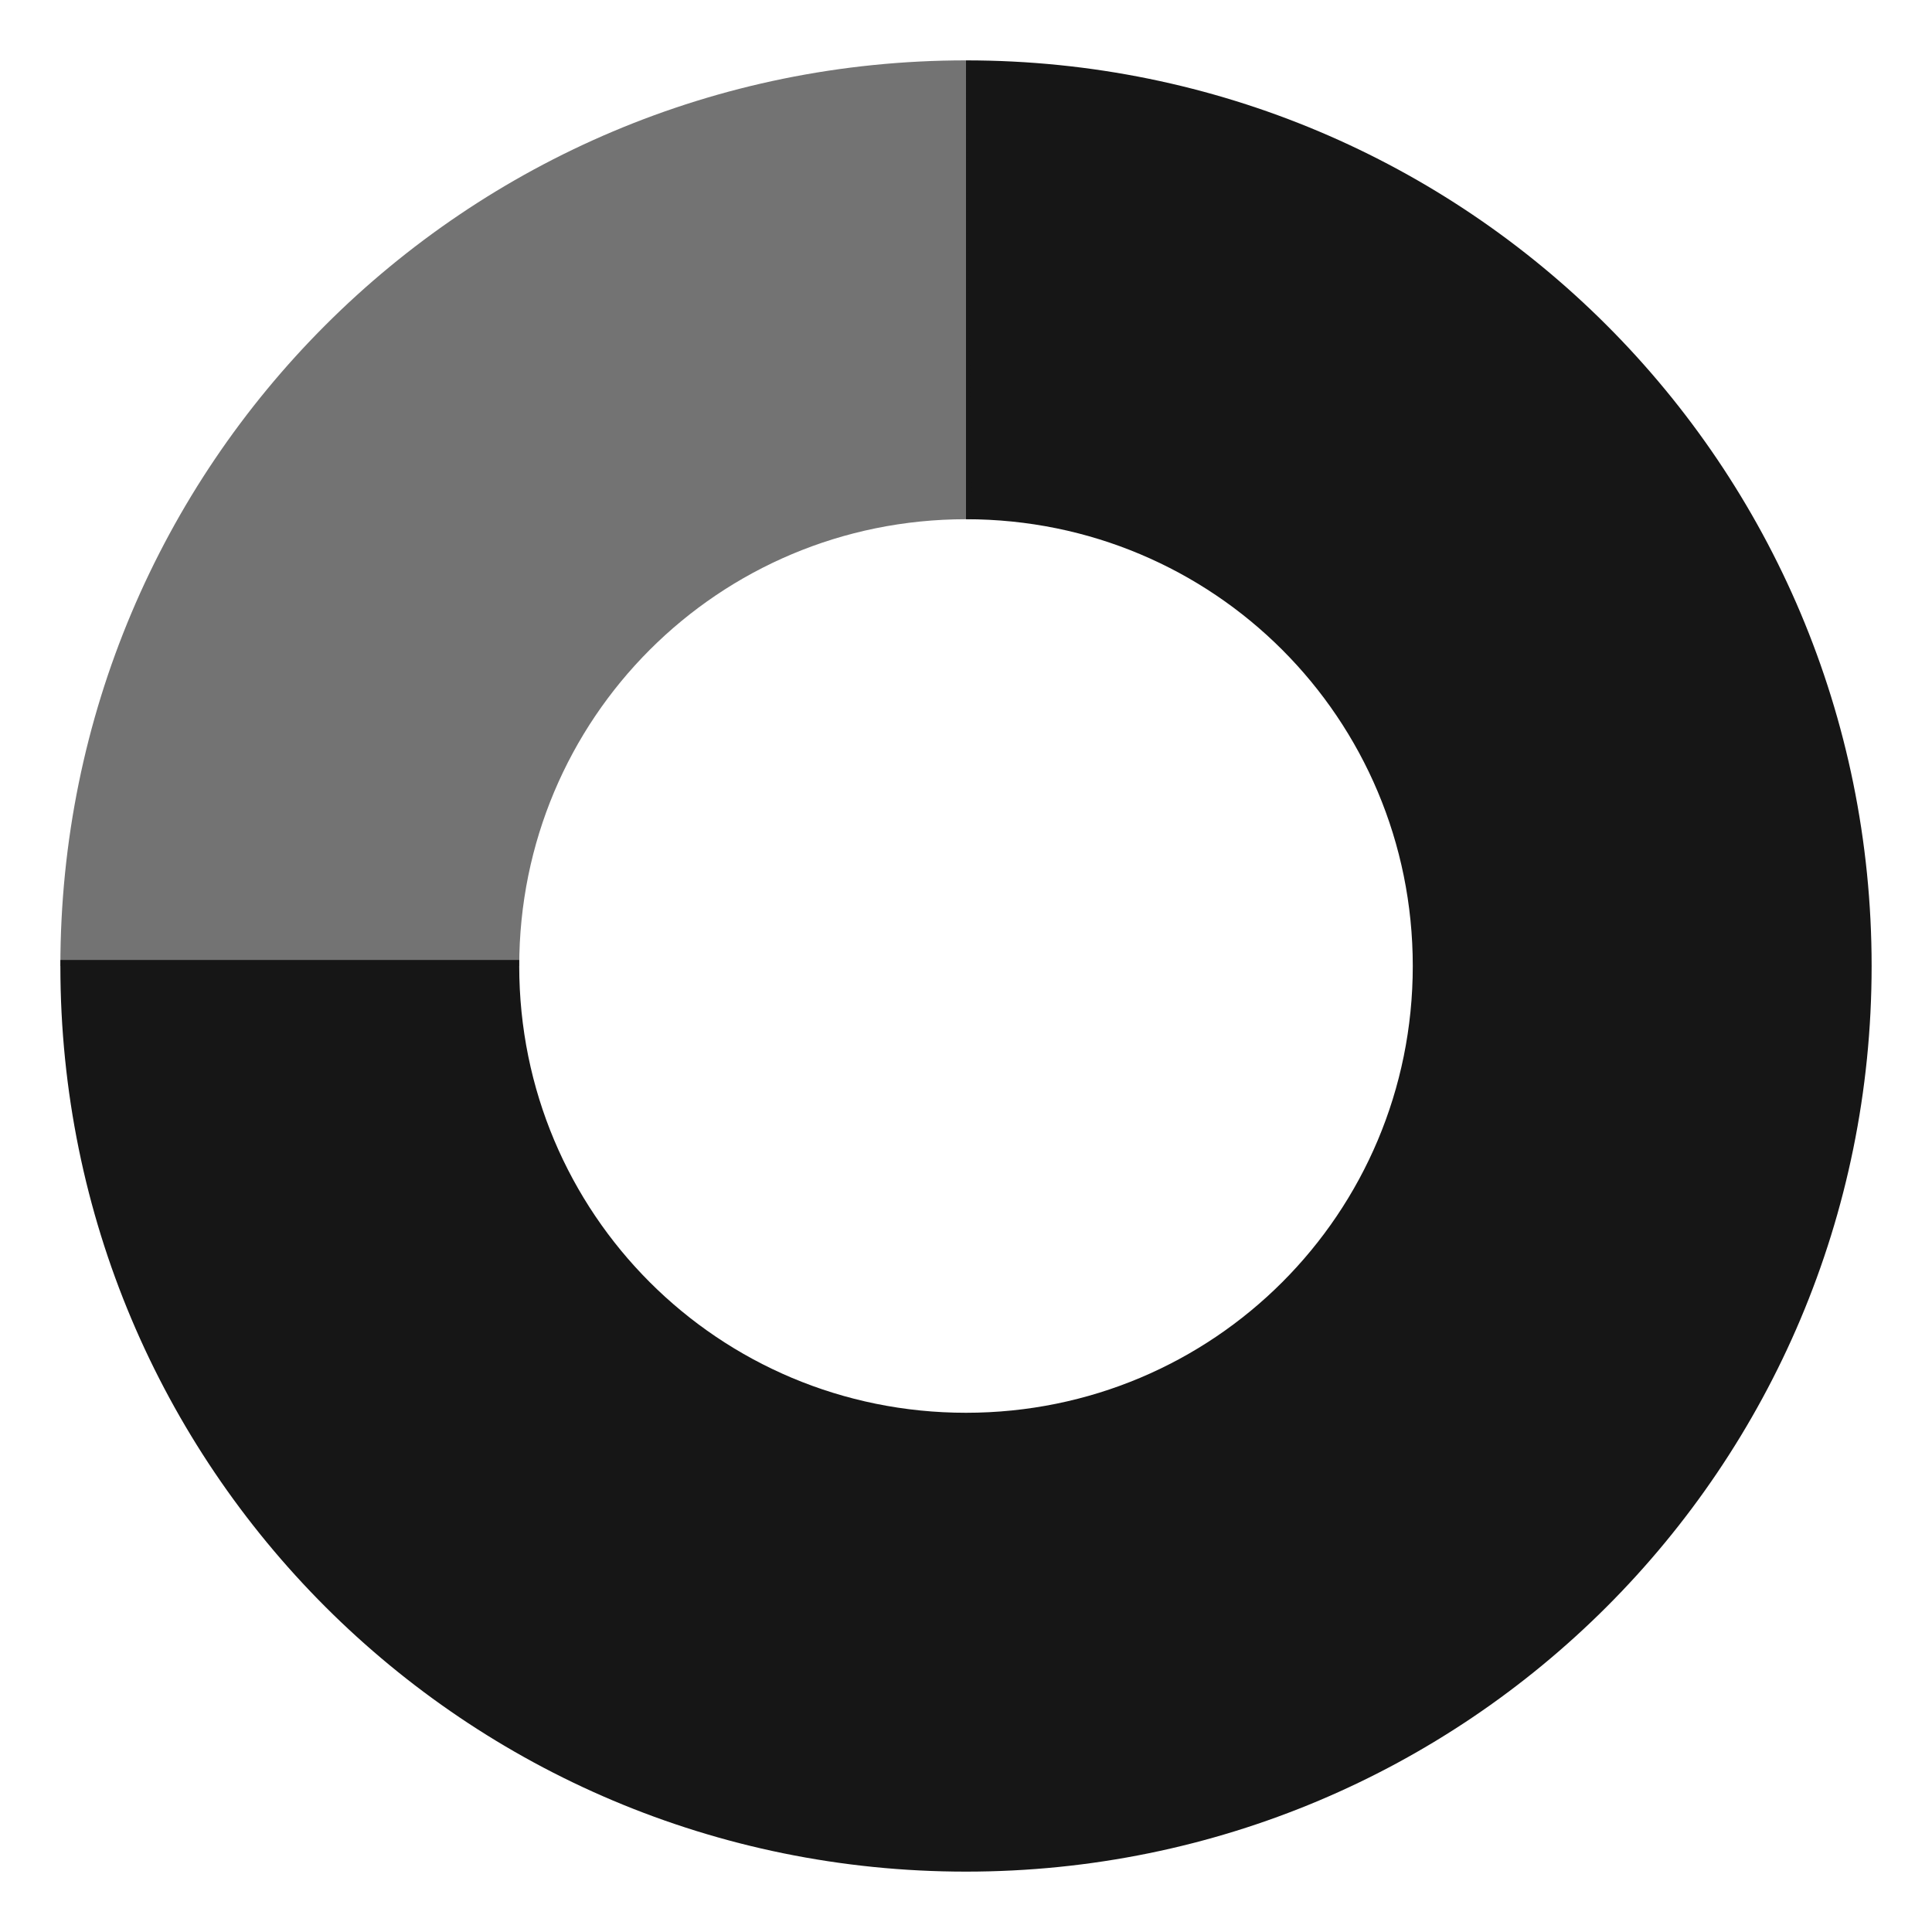 <svg xmlns="http://www.w3.org/2000/svg" viewBox="0 0 32 32" width="32px" height="32px"><g fill="#161616"><path d="M16 1v7.6c4.1 0 7.4 3.3 7.4 7.4s-3.3 7.4-7.4 7.4-7.4-3.3-7.4-7.4v-.1H1v.1c0 8.3 6.7 15 15 15s15-6.7 15-15S24.3 1 16 1z"/><path d="M16 1C7.7 1 1 7.7 1 16h7.6c0-4.1 3.3-7.4 7.4-7.4h.1L16 1c.1 0 0 0 0 0z" opacity=".6"/></g></svg>